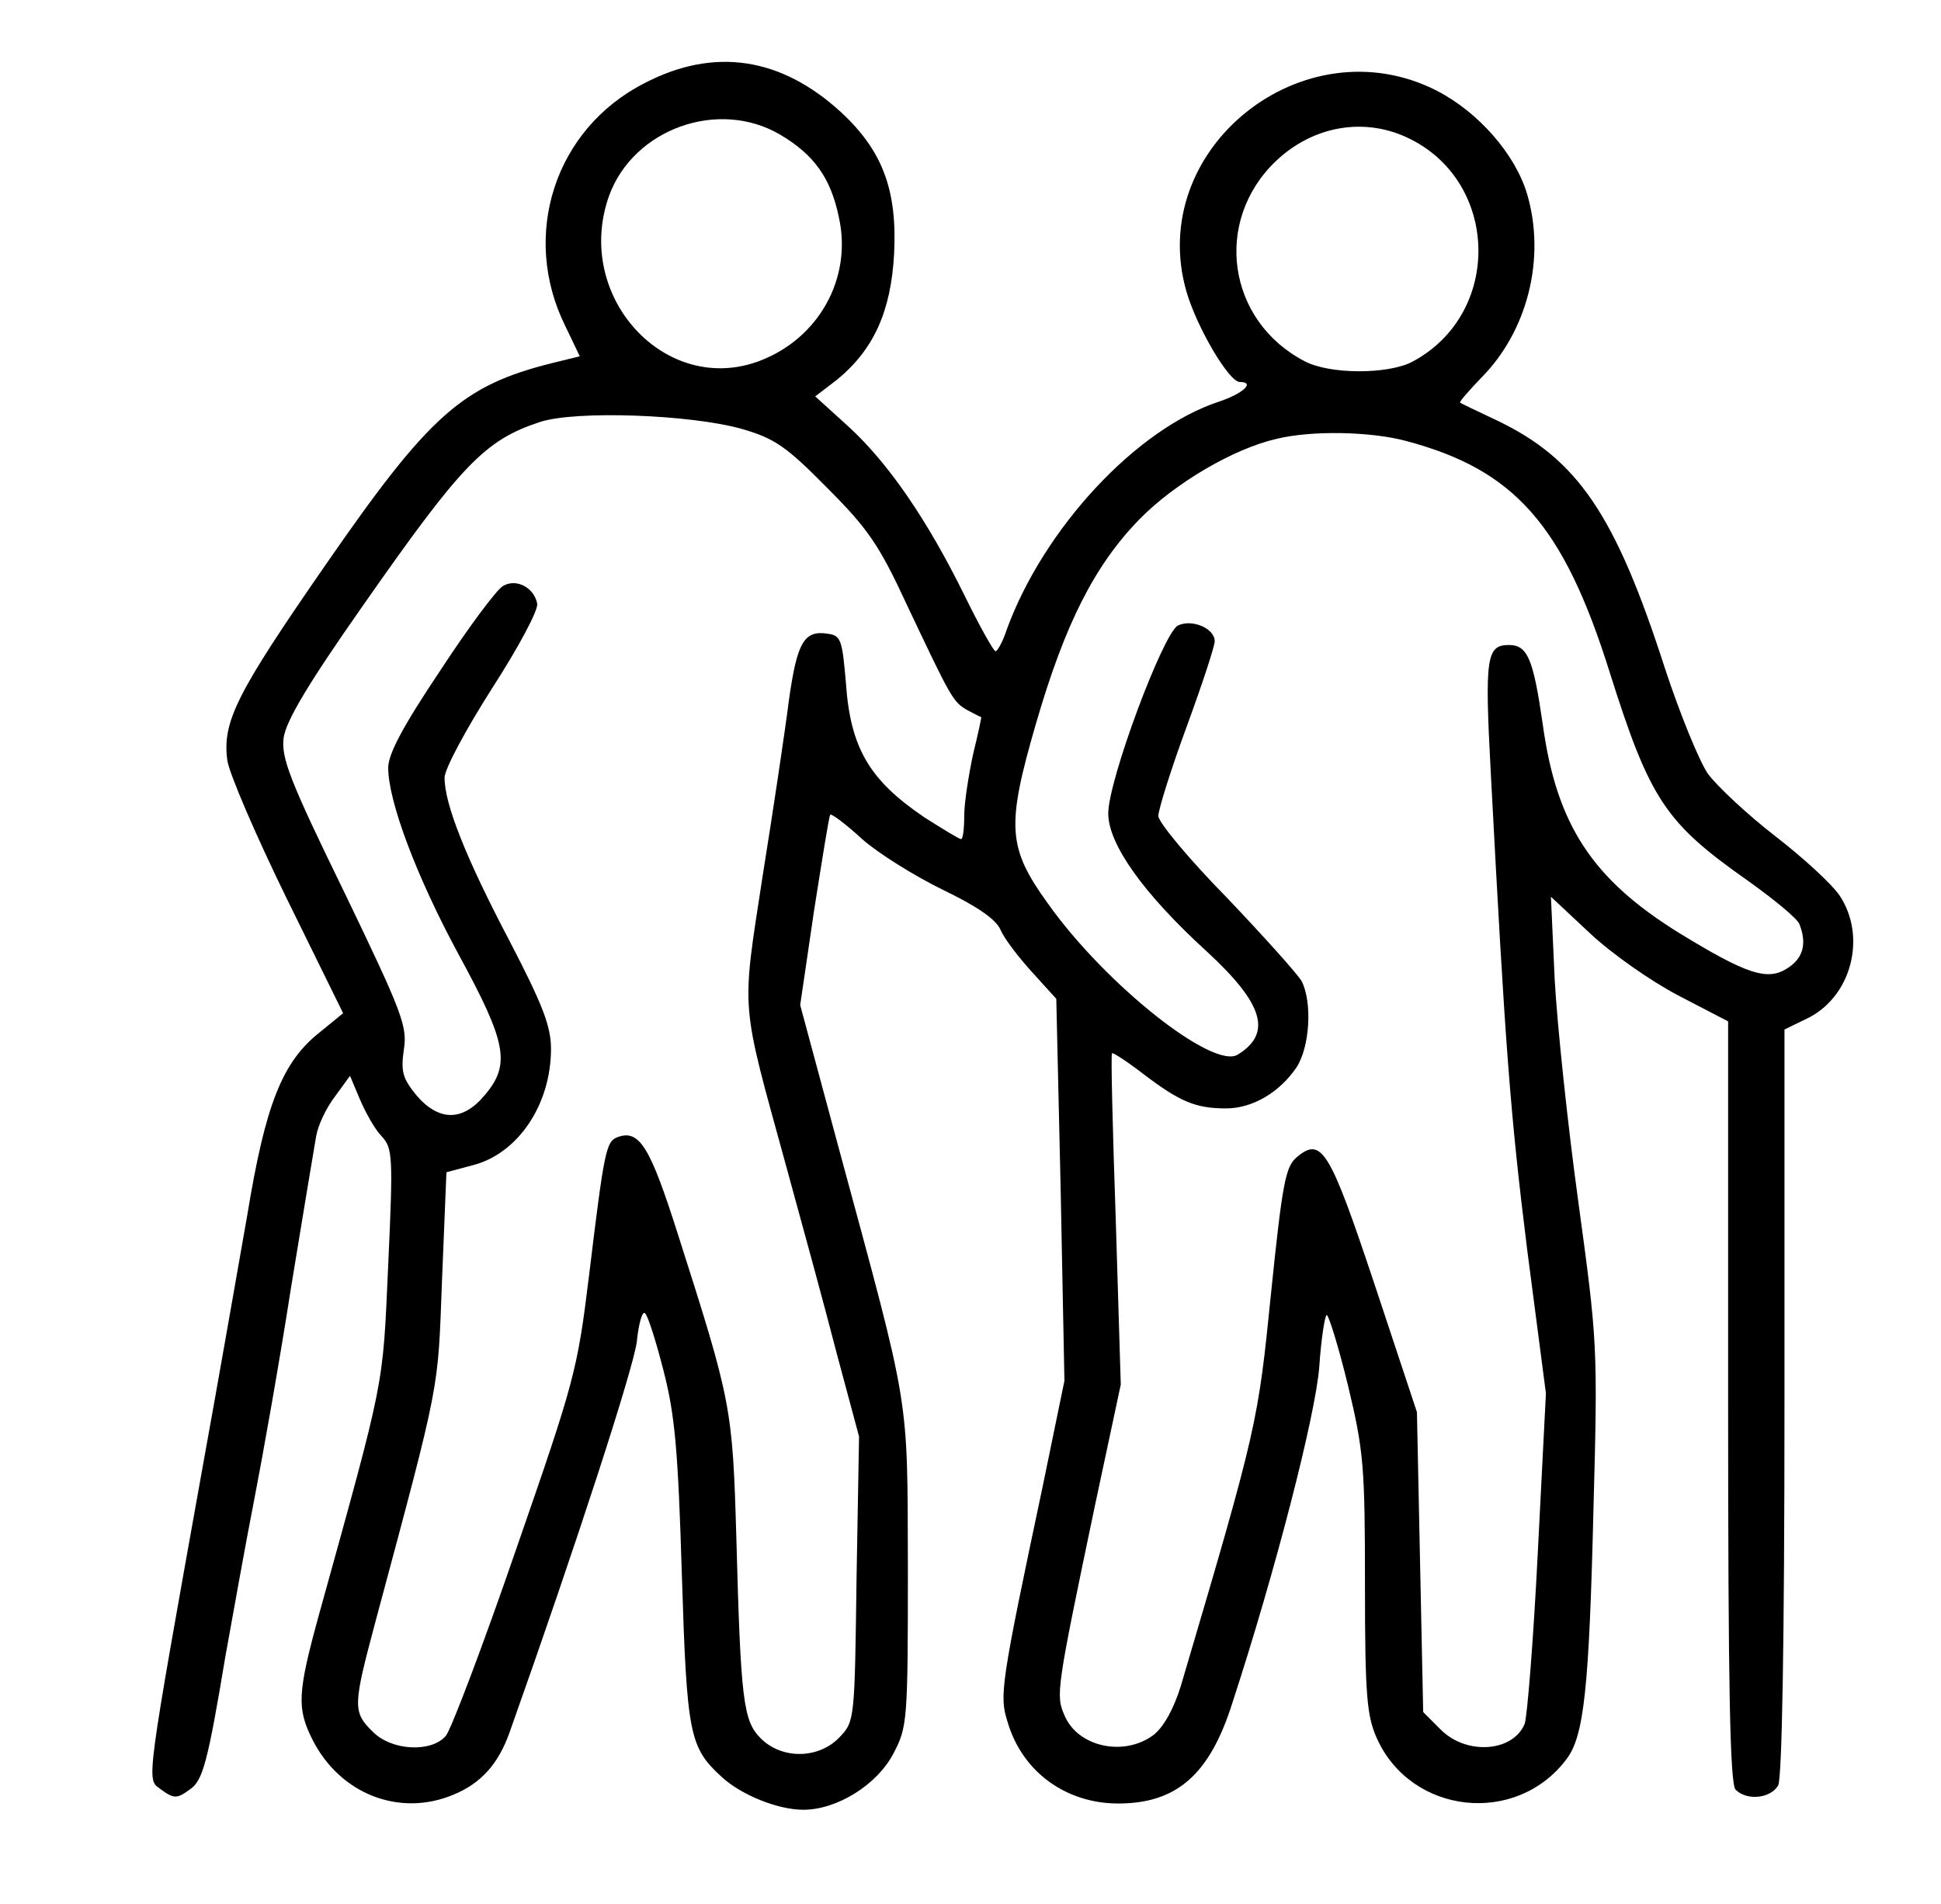 <?xml version="1.0" encoding="UTF-8" standalone="no"?>
<svg xmlns="http://www.w3.org/2000/svg" version="1.0" width="310pt" height="304pt" viewBox="0 0 310 304" preserveAspectRatio="xMidYMid meet">
  <g transform="translate(0,304) scale(0.1,-0.1)" fill="#000000" stroke="none">
    <path d="M1029 2907 c-143 -73 -198 -243 -126 -388 l23 -48 -45 -11 c-143 -36 -195 -82 -361 -322 -142 -205 -165 -250 -157 -312 3 -21 46 -121 95 -221 l90 -183 -38 -31 c-59 -47 -86 -114 -115 -291 -15 -85 -46 -263 -70 -395 -92 -513 -91 -506 -70 -521 23 -17 27 -17 49 -1 20 14 28 44 56 212 12 66 32 179 46 250 14 72 41 224 59 340 19 116 37 224 40 241 3 17 16 45 30 63 l24 33 16 -38 c9 -21 24 -48 35 -59 17 -19 18 -31 10 -205 -9 -199 -4 -174 -111 -560 -34 -124 -35 -148 -10 -198 44 -87 139 -124 225 -88 44 18 72 49 90 100 109 307 197 579 203 623 3 30 9 50 13 46 5 -4 18 -46 30 -93 18 -70 23 -127 29 -325 8 -255 12 -275 63 -322 31 -29 90 -53 131 -53 54 0 118 40 144 90 22 42 23 51 23 294 -1 284 5 246 -110 671 l-62 230 22 150 c13 82 24 152 26 154 2 2 25 -15 51 -39 26 -23 84 -59 129 -81 54 -26 85 -47 92 -64 6 -14 29 -44 50 -67 l39 -43 7 -305 6 -305 -35 -170 c-67 -316 -69 -333 -56 -374 23 -80 93 -131 177 -131 93 0 146 46 182 160 69 211 133 460 139 537 3 45 9 83 12 83 3 0 19 -51 34 -113 25 -104 27 -129 27 -318 0 -177 3 -209 19 -245 55 -122 223 -140 303 -33 28 37 36 113 43 401 7 258 6 267 -24 487 -17 123 -34 284 -38 357 l-6 132 62 -58 c35 -33 98 -77 142 -100 l79 -41 0 -608 c0 -459 3 -610 12 -619 18 -18 56 -14 68 7 6 13 10 223 10 613 l0 594 35 17 c72 34 97 131 53 197 -13 19 -59 61 -103 95 -44 34 -92 79 -107 99 -14 20 -45 96 -69 169 -79 245 -139 334 -269 396 -30 14 -57 27 -58 28 -2 1 13 18 33 39 75 75 104 192 74 294 -19 64 -78 131 -144 165 -213 109 -466 -93 -400 -321 17 -58 68 -144 85 -144 25 0 6 -18 -32 -31 -133 -43 -281 -203 -340 -364 -6 -19 -15 -35 -18 -35 -3 0 -25 39 -49 88 -60 122 -122 212 -185 270 l-54 49 34 26 c59 48 87 109 92 202 5 101 -18 164 -85 226 -96 88 -203 104 -314 46z m217 -82 c54 -32 81 -69 94 -133 21 -96 -32 -192 -126 -228 -151 -58 -299 103 -241 264 39 106 174 155 273 97z m1000 -4 c149 -68 155 -282 9 -359 -39 -20 -131 -20 -171 1 -124 64 -147 224 -46 320 58 55 138 70 208 38z m-1061 -466 c52 -15 71 -28 136 -94 65 -65 83 -91 127 -186 71 -150 74 -156 97 -169 11 -6 21 -11 22 -11 1 0 -5 -27 -13 -60 -7 -33 -14 -77 -14 -97 0 -21 -2 -38 -5 -38 -3 0 -29 16 -59 35 -87 59 -118 110 -125 215 -6 69 -8 75 -29 78 -38 6 -49 -14 -62 -106 -6 -48 -25 -175 -42 -281 -34 -222 -36 -195 37 -461 25 -91 62 -226 81 -300 l36 -134 -4 -227 c-3 -225 -3 -228 -27 -253 -33 -35 -92 -36 -126 -2 -28 28 -32 60 -39 321 -6 208 -8 217 -93 483 -45 142 -62 169 -97 156 -18 -7 -21 -21 -45 -219 -19 -155 -23 -169 -117 -440 -53 -154 -104 -288 -112 -297 -23 -27 -87 -24 -117 7 -32 31 -31 42 4 173 106 395 100 367 107 549 l7 171 41 11 c73 18 126 97 126 186 0 36 -13 70 -66 172 -70 133 -104 219 -104 261 0 14 34 77 76 143 42 65 74 125 72 135 -5 26 -34 41 -55 28 -10 -6 -55 -66 -100 -135 -59 -88 -83 -133 -83 -155 0 -54 46 -176 114 -301 75 -138 82 -173 40 -222 -35 -42 -73 -42 -109 0 -22 27 -25 38 -20 73 6 37 -3 60 -95 251 -88 180 -101 215 -97 247 4 27 39 86 126 210 158 226 195 265 283 294 57 19 242 12 323 -11z m1060 -19 c174 -46 252 -134 326 -370 64 -203 89 -240 220 -332 42 -30 80 -61 83 -70 12 -31 6 -54 -19 -70 -32 -21 -65 -10 -173 56 -139 86 -196 173 -218 333 -15 104 -24 127 -54 127 -36 0 -39 -19 -29 -205 23 -437 31 -543 58 -760 l30 -230 -13 -255 c-7 -140 -17 -263 -21 -273 -19 -45 -93 -50 -134 -9 l-28 28 -5 239 -5 240 -67 202 c-72 216 -85 239 -125 205 -18 -15 -23 -42 -41 -217 -21 -207 -21 -211 -144 -627 -11 -36 -27 -65 -43 -78 -47 -36 -122 -20 -143 31 -14 32 -13 40 49 336 l41 192 -8 263 c-5 145 -8 264 -6 266 1 2 24 -13 50 -33 58 -44 83 -55 132 -55 43 0 86 26 113 66 21 33 25 103 8 137 -7 12 -61 72 -120 134 -60 61 -109 120 -109 130 0 10 20 74 45 142 25 68 45 129 45 137 0 21 -37 36 -59 25 -24 -14 -111 -247 -111 -300 0 -49 56 -128 158 -221 90 -83 104 -130 49 -164 -39 -25 -212 112 -304 242 -64 89 -66 123 -18 288 46 158 93 251 165 325 56 57 149 112 218 128 56 14 151 12 207 -3z"></path>
  </g>
</svg>
